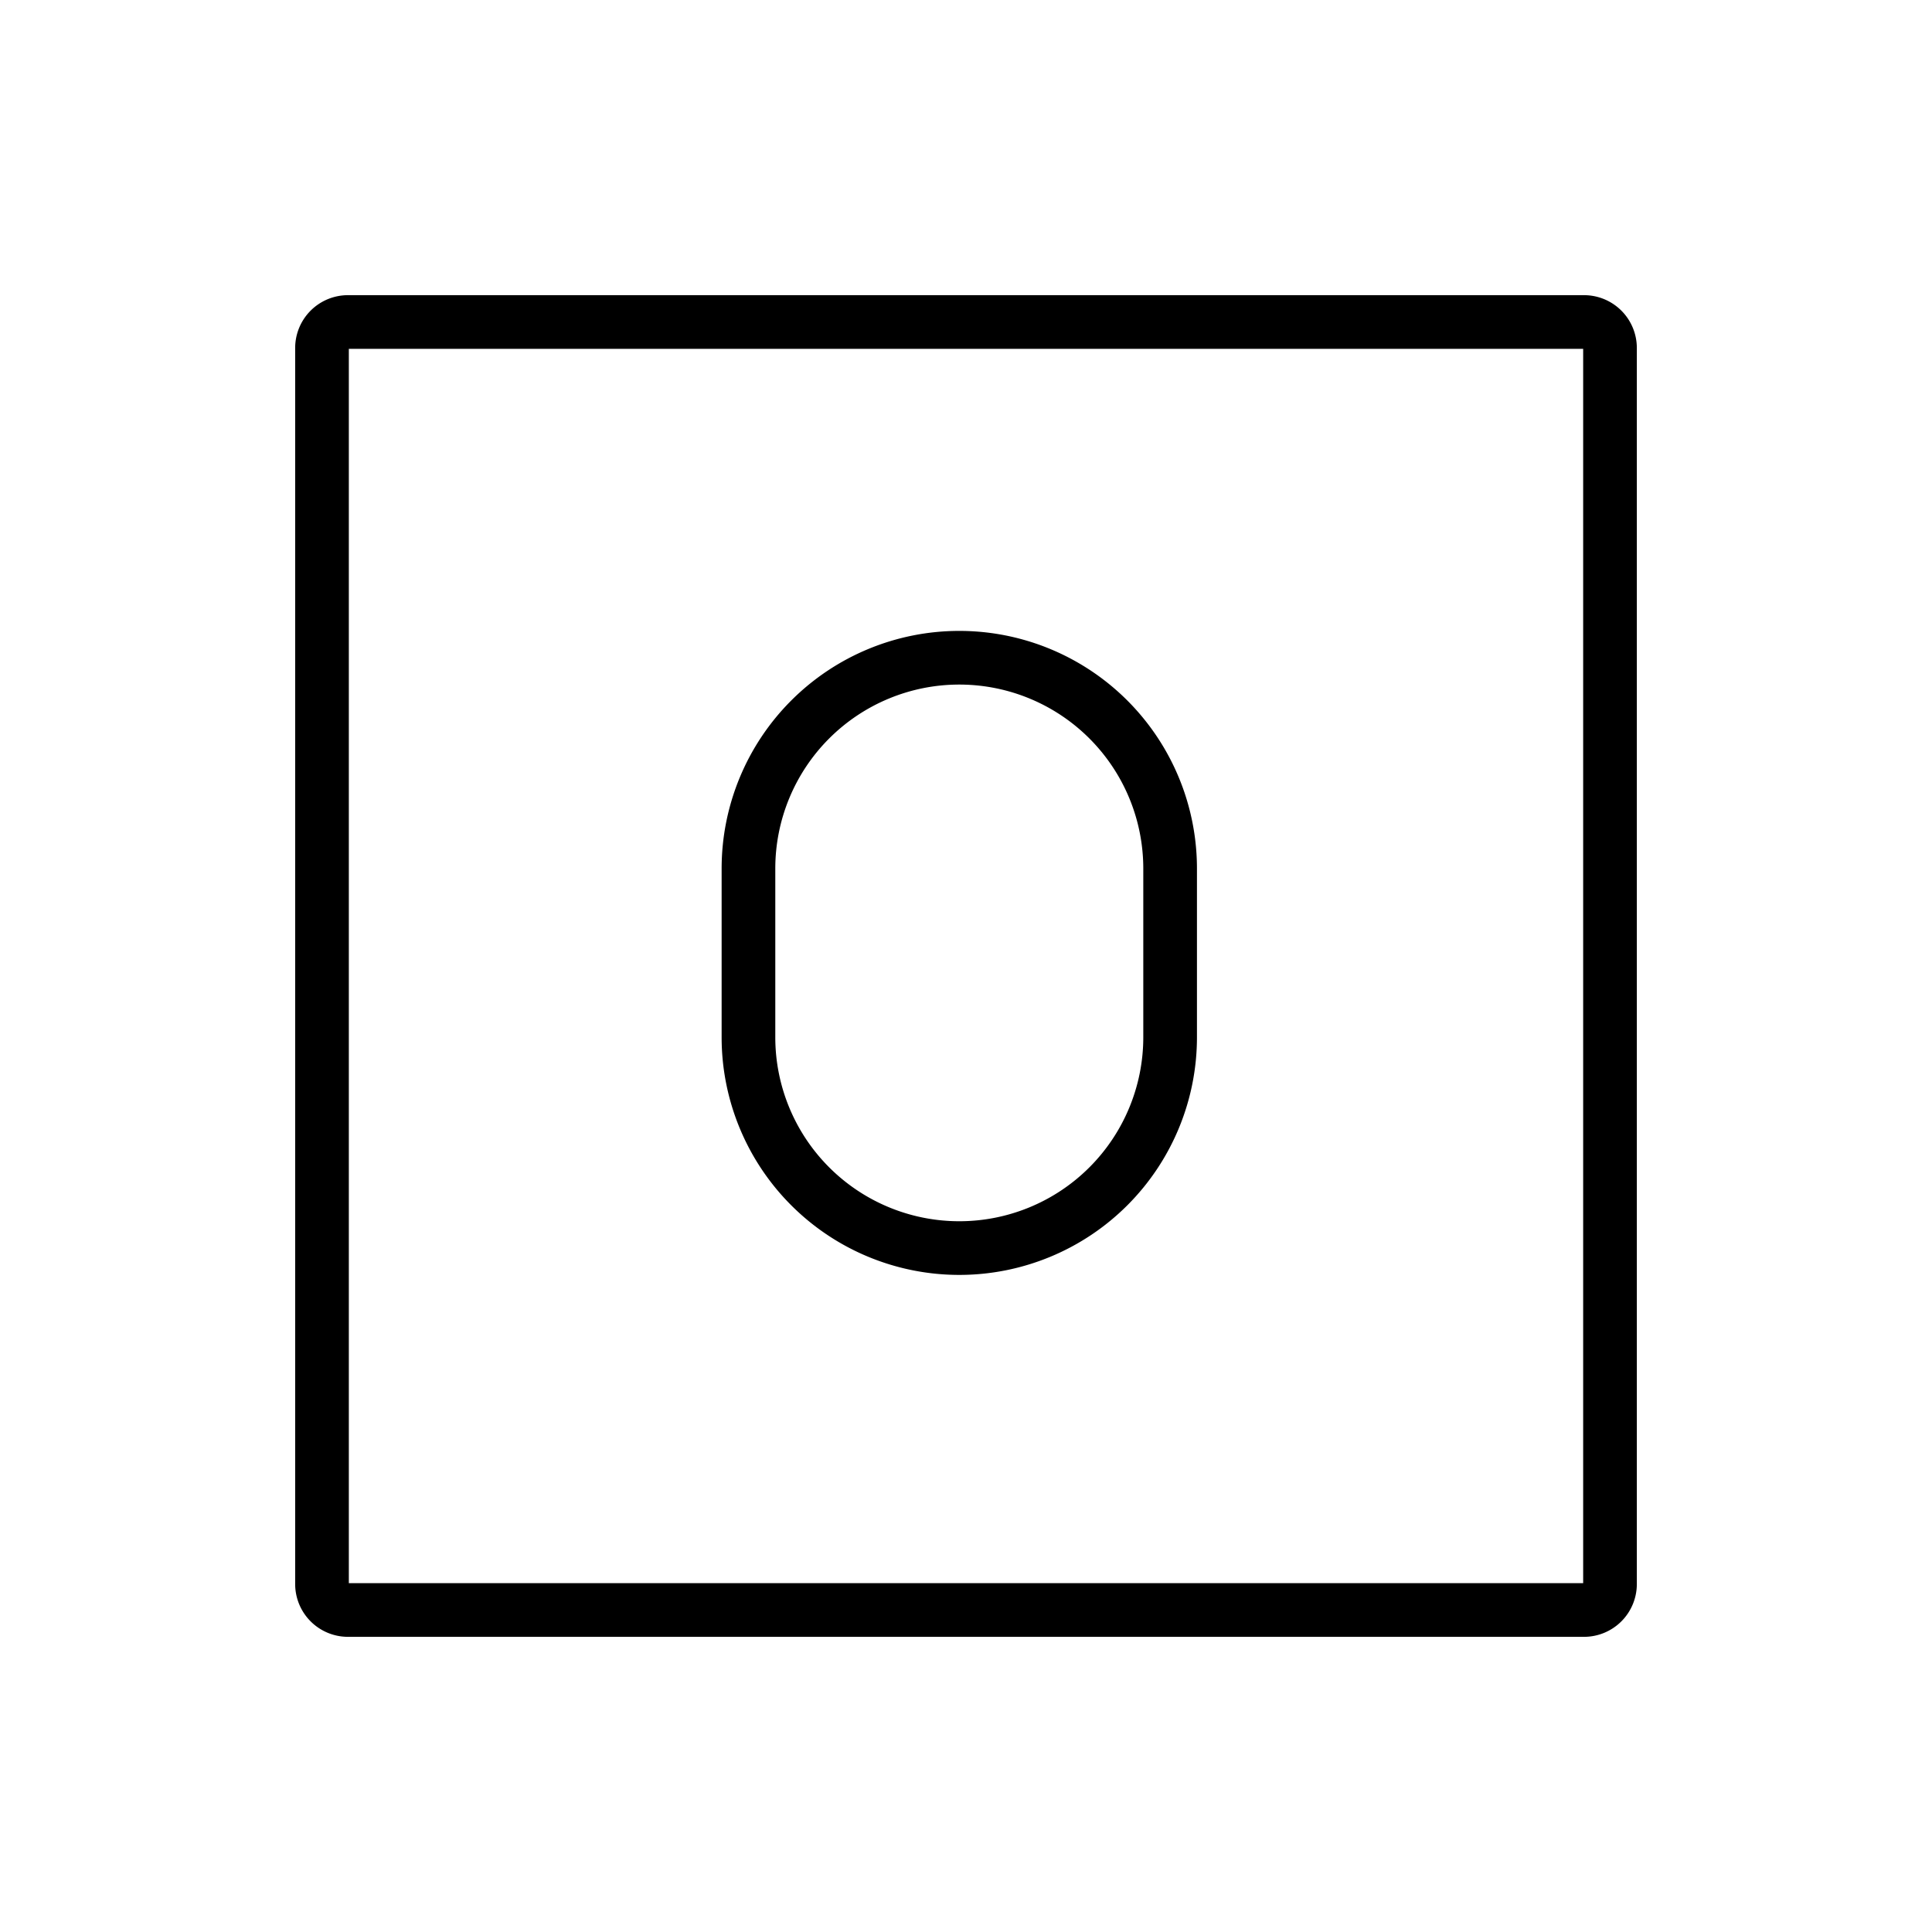 <svg id="emoji" viewBox="0 0 72 72" xmlns="http://www.w3.org/2000/svg">
  <g id="line-supplement">
    <g id="O_Button">
      <path fill="none" stroke="#000" stroke-miterlimit="10" stroke-width="2" d="M59.035,60h-46.07A.968.968,0,0,1,12,59.035v-46.07A.968.968,0,0,1,12.965,12h46.07A.968.968,0,0,1,60,12.965v46.07A.968.968,0,0,1,59.035,60Z"/>
      <path fill="none" stroke="#000" stroke-linecap="round" stroke-linejoin="round" stroke-width="2" d="M35.75,46.512h0a7.857,7.857,0,0,1-7.857-7.857V32.369A7.857,7.857,0,0,1,35.75,24.512h0a7.857,7.857,0,0,1,7.857,7.857v6.286A7.857,7.857,0,0,1,35.75,46.512Z"/>
    </g>
  </g>
  <g id="line"/>
</svg>
